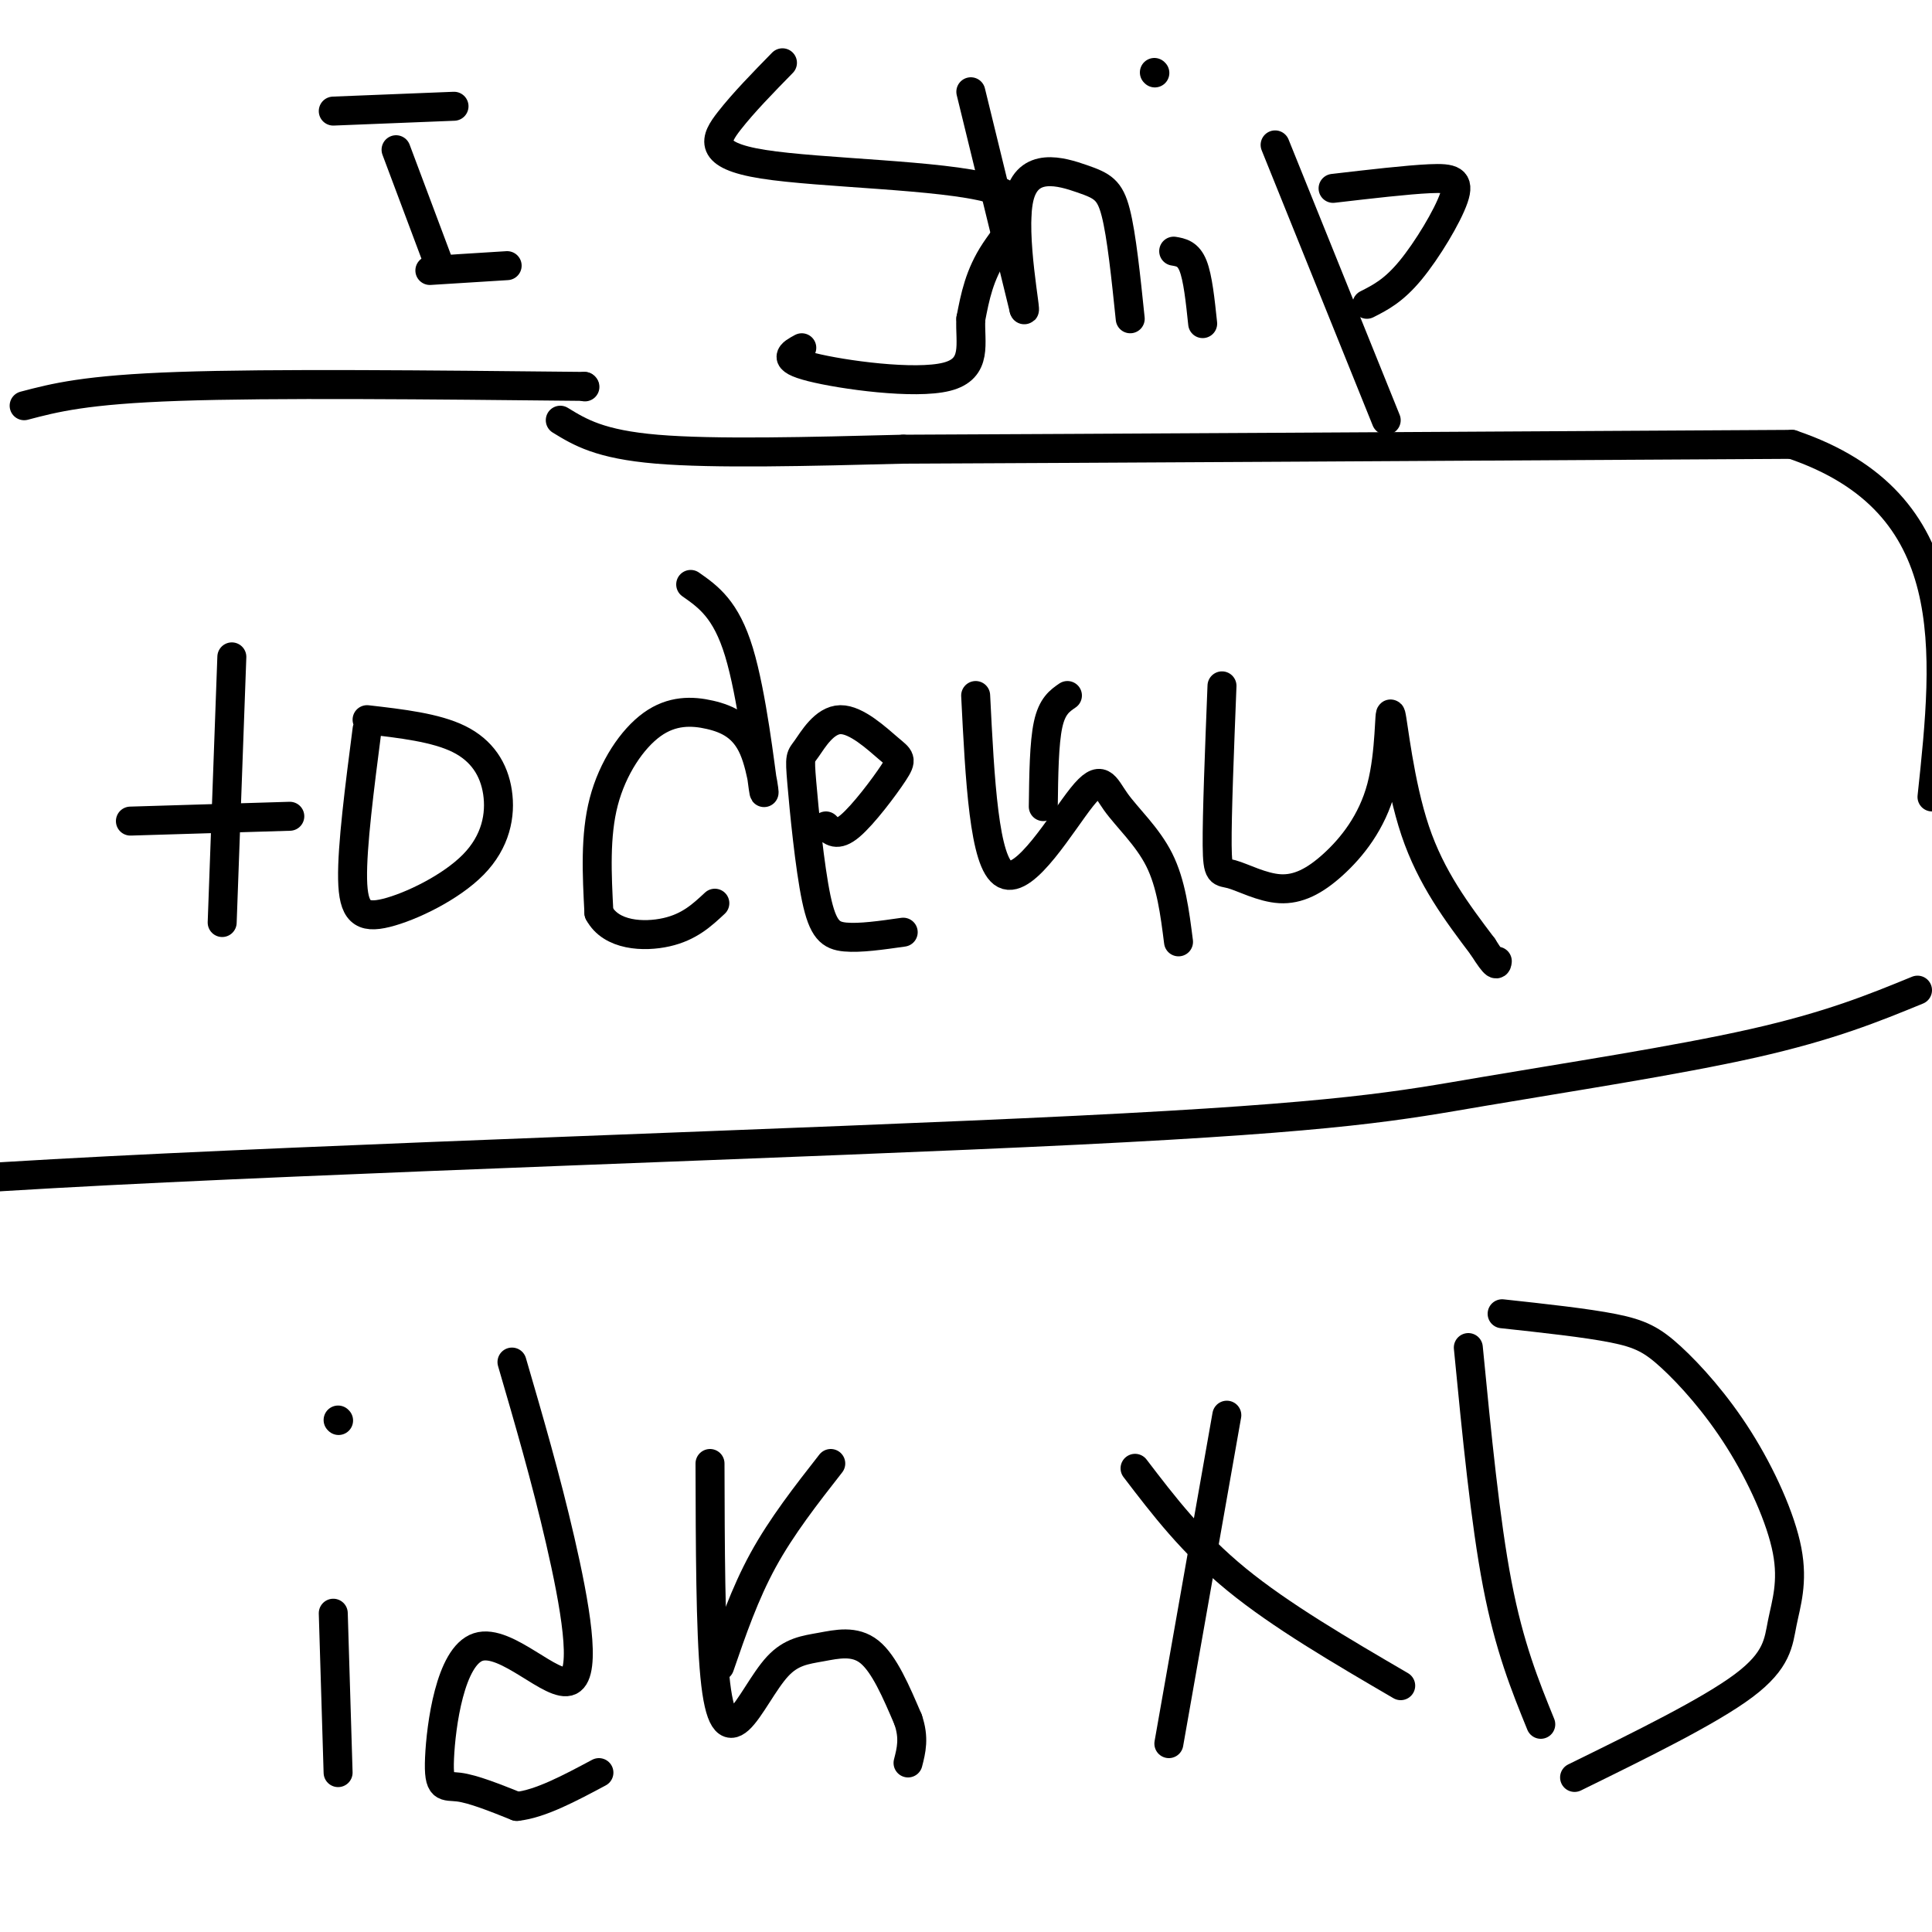 <svg viewBox='0 0 400 400' version='1.1' xmlns='http://www.w3.org/2000/svg' xmlns:xlink='http://www.w3.org/1999/xlink'><g fill='none' stroke='#000000' stroke-width='6' stroke-linecap='round' stroke-linejoin='round'><path d='M116,87c4.083,2.500 8.167,5.000 20,6c11.833,1.000 31.417,0.500 51,0'/><path d='M187,93c39.167,-0.167 111.583,-0.583 184,-1'/><path d='M371,92c35.500,12.000 32.250,42.500 29,73'/><path d='M397,205c-9.029,3.703 -18.057,7.407 -34,11c-15.943,3.593 -38.799,7.077 -56,10c-17.201,2.923 -28.746,5.287 -84,8c-55.254,2.713 -154.215,5.775 -212,9c-57.785,3.225 -74.392,6.612 -91,10'/><path d='M5,84c6.333,-1.667 12.667,-3.333 32,-4c19.333,-0.667 51.667,-0.333 84,0'/><path d='M121,80c0.000,0.000 0.100,0.100 0.1,0.1'/><path d='M69,23c0.000,0.000 25.000,-1.000 25,-1'/><path d='M82,31c0.000,0.000 9.000,24.000 9,24'/><path d='M89,56c0.000,0.000 16.000,-1.000 16,-1'/><path d='M162,13c-4.033,4.123 -8.067,8.246 -11,12c-2.933,3.754 -4.766,7.140 7,9c11.766,1.860 37.129,2.193 47,5c9.871,2.807 4.249,8.088 1,13c-3.249,4.912 -4.124,9.456 -5,14'/><path d='M201,66c-0.262,4.952 1.583,10.333 -5,12c-6.583,1.667 -21.595,-0.381 -28,-2c-6.405,-1.619 -4.202,-2.810 -2,-4'/><path d='M201,19c0.000,0.000 11.000,45.000 11,45'/><path d='M212,64c0.789,2.037 -2.737,-15.372 -1,-23c1.737,-7.628 8.737,-5.477 13,-4c4.263,1.477 5.789,2.279 7,7c1.211,4.721 2.105,13.360 3,22'/><path d='M243,52c1.500,0.250 3.000,0.500 4,3c1.000,2.500 1.500,7.250 2,12'/><path d='M239,15c0.000,0.000 0.100,0.100 0.1,0.1'/><path d='M264,30c0.000,0.000 23.000,57.000 23,57'/><path d='M276,39c7.673,-0.893 15.345,-1.786 20,-2c4.655,-0.214 6.292,0.250 5,4c-1.292,3.750 -5.512,10.786 -9,15c-3.488,4.214 -6.244,5.607 -9,7'/><path d='M48,136c0.000,0.000 -2.000,55.000 -2,55'/><path d='M27,170c0.000,0.000 33.000,-1.000 33,-1'/><path d=''/><path d='M76,151c-1.564,12.106 -3.128,24.212 -3,31c0.128,6.788 1.949,8.258 7,7c5.051,-1.258 13.333,-5.244 18,-10c4.667,-4.756 5.718,-10.280 5,-15c-0.718,-4.720 -3.205,-8.634 -8,-11c-4.795,-2.366 -11.897,-3.183 -19,-4'/><path d='M143,121c3.652,2.558 7.304,5.116 10,14c2.696,8.884 4.434,24.093 5,28c0.566,3.907 -0.042,-3.489 -2,-8c-1.958,-4.511 -5.267,-6.137 -9,-7c-3.733,-0.863 -7.890,-0.963 -12,2c-4.110,2.963 -8.174,8.989 -10,16c-1.826,7.011 -1.413,15.005 -1,23'/><path d='M124,189c2.511,4.733 9.289,5.067 14,4c4.711,-1.067 7.356,-3.533 10,-6'/><path d='M171,171c1.131,1.155 2.261,2.310 5,0c2.739,-2.310 7.086,-8.086 9,-11c1.914,-2.914 1.396,-2.965 -1,-5c-2.396,-2.035 -6.671,-6.054 -10,-6c-3.329,0.054 -5.712,4.180 -7,6c-1.288,1.820 -1.479,1.333 -1,7c0.479,5.667 1.629,17.487 3,24c1.371,6.513 2.963,7.718 6,8c3.037,0.282 7.518,-0.359 12,-1'/><path d='M202,144c0.871,17.411 1.742,34.823 6,37c4.258,2.177 11.904,-10.880 16,-16c4.096,-5.120 4.641,-2.301 7,1c2.359,3.301 6.531,7.086 9,12c2.469,4.914 3.234,10.957 4,17'/><path d='M216,167c0.083,-6.583 0.167,-13.167 1,-17c0.833,-3.833 2.417,-4.917 4,-6'/><path d='M253,142c-0.527,13.376 -1.055,26.753 -1,33c0.055,6.247 0.692,5.365 3,6c2.308,0.635 6.287,2.788 10,3c3.713,0.212 7.161,-1.518 11,-5c3.839,-3.482 8.070,-8.717 10,-16c1.930,-7.283 1.558,-16.615 2,-15c0.442,1.615 1.698,14.176 5,24c3.302,9.824 8.651,16.912 14,24'/><path d='M307,196c2.833,4.500 2.917,3.750 3,3'/><path d='M69,334c0.000,0.000 1.000,33.000 1,33'/><path d='M70,294c0.000,0.000 0.100,0.100 0.1,0.1'/><path d='M106,282c3.492,11.966 6.984,23.932 10,37c3.016,13.068 5.557,27.239 2,29c-3.557,1.761 -13.211,-8.889 -19,-7c-5.789,1.889 -7.712,16.316 -8,23c-0.288,6.684 1.061,5.624 4,6c2.939,0.376 7.470,2.188 12,4'/><path d='M107,374c4.833,-0.500 10.917,-3.750 17,-7'/><path d='M147,303c0.044,17.272 0.088,34.544 1,44c0.912,9.456 2.692,11.094 5,9c2.308,-2.094 5.144,-7.922 8,-11c2.856,-3.078 5.730,-3.406 9,-4c3.270,-0.594 6.934,-1.456 10,1c3.066,2.456 5.533,8.228 8,14'/><path d='M188,356c1.333,3.833 0.667,6.417 0,9'/><path d='M149,345c2.583,-7.500 5.167,-15.000 9,-22c3.833,-7.000 8.917,-13.500 14,-20'/><path d='M254,293c0.000,0.000 -12.000,68.000 -12,68'/><path d='M235,304c5.917,7.750 11.833,15.500 21,23c9.167,7.500 21.583,14.750 34,22'/><path d='M304,279c1.750,18.000 3.500,36.000 6,49c2.500,13.000 5.750,21.000 9,29'/><path d='M311,272c8.704,0.945 17.408,1.889 23,3c5.592,1.111 8.073,2.387 12,6c3.927,3.613 9.301,9.562 14,17c4.699,7.438 8.723,16.365 10,23c1.277,6.635 -0.195,10.979 -1,15c-0.805,4.021 -0.944,7.720 -8,13c-7.056,5.280 -21.028,12.140 -35,19'/></g>
</svg>